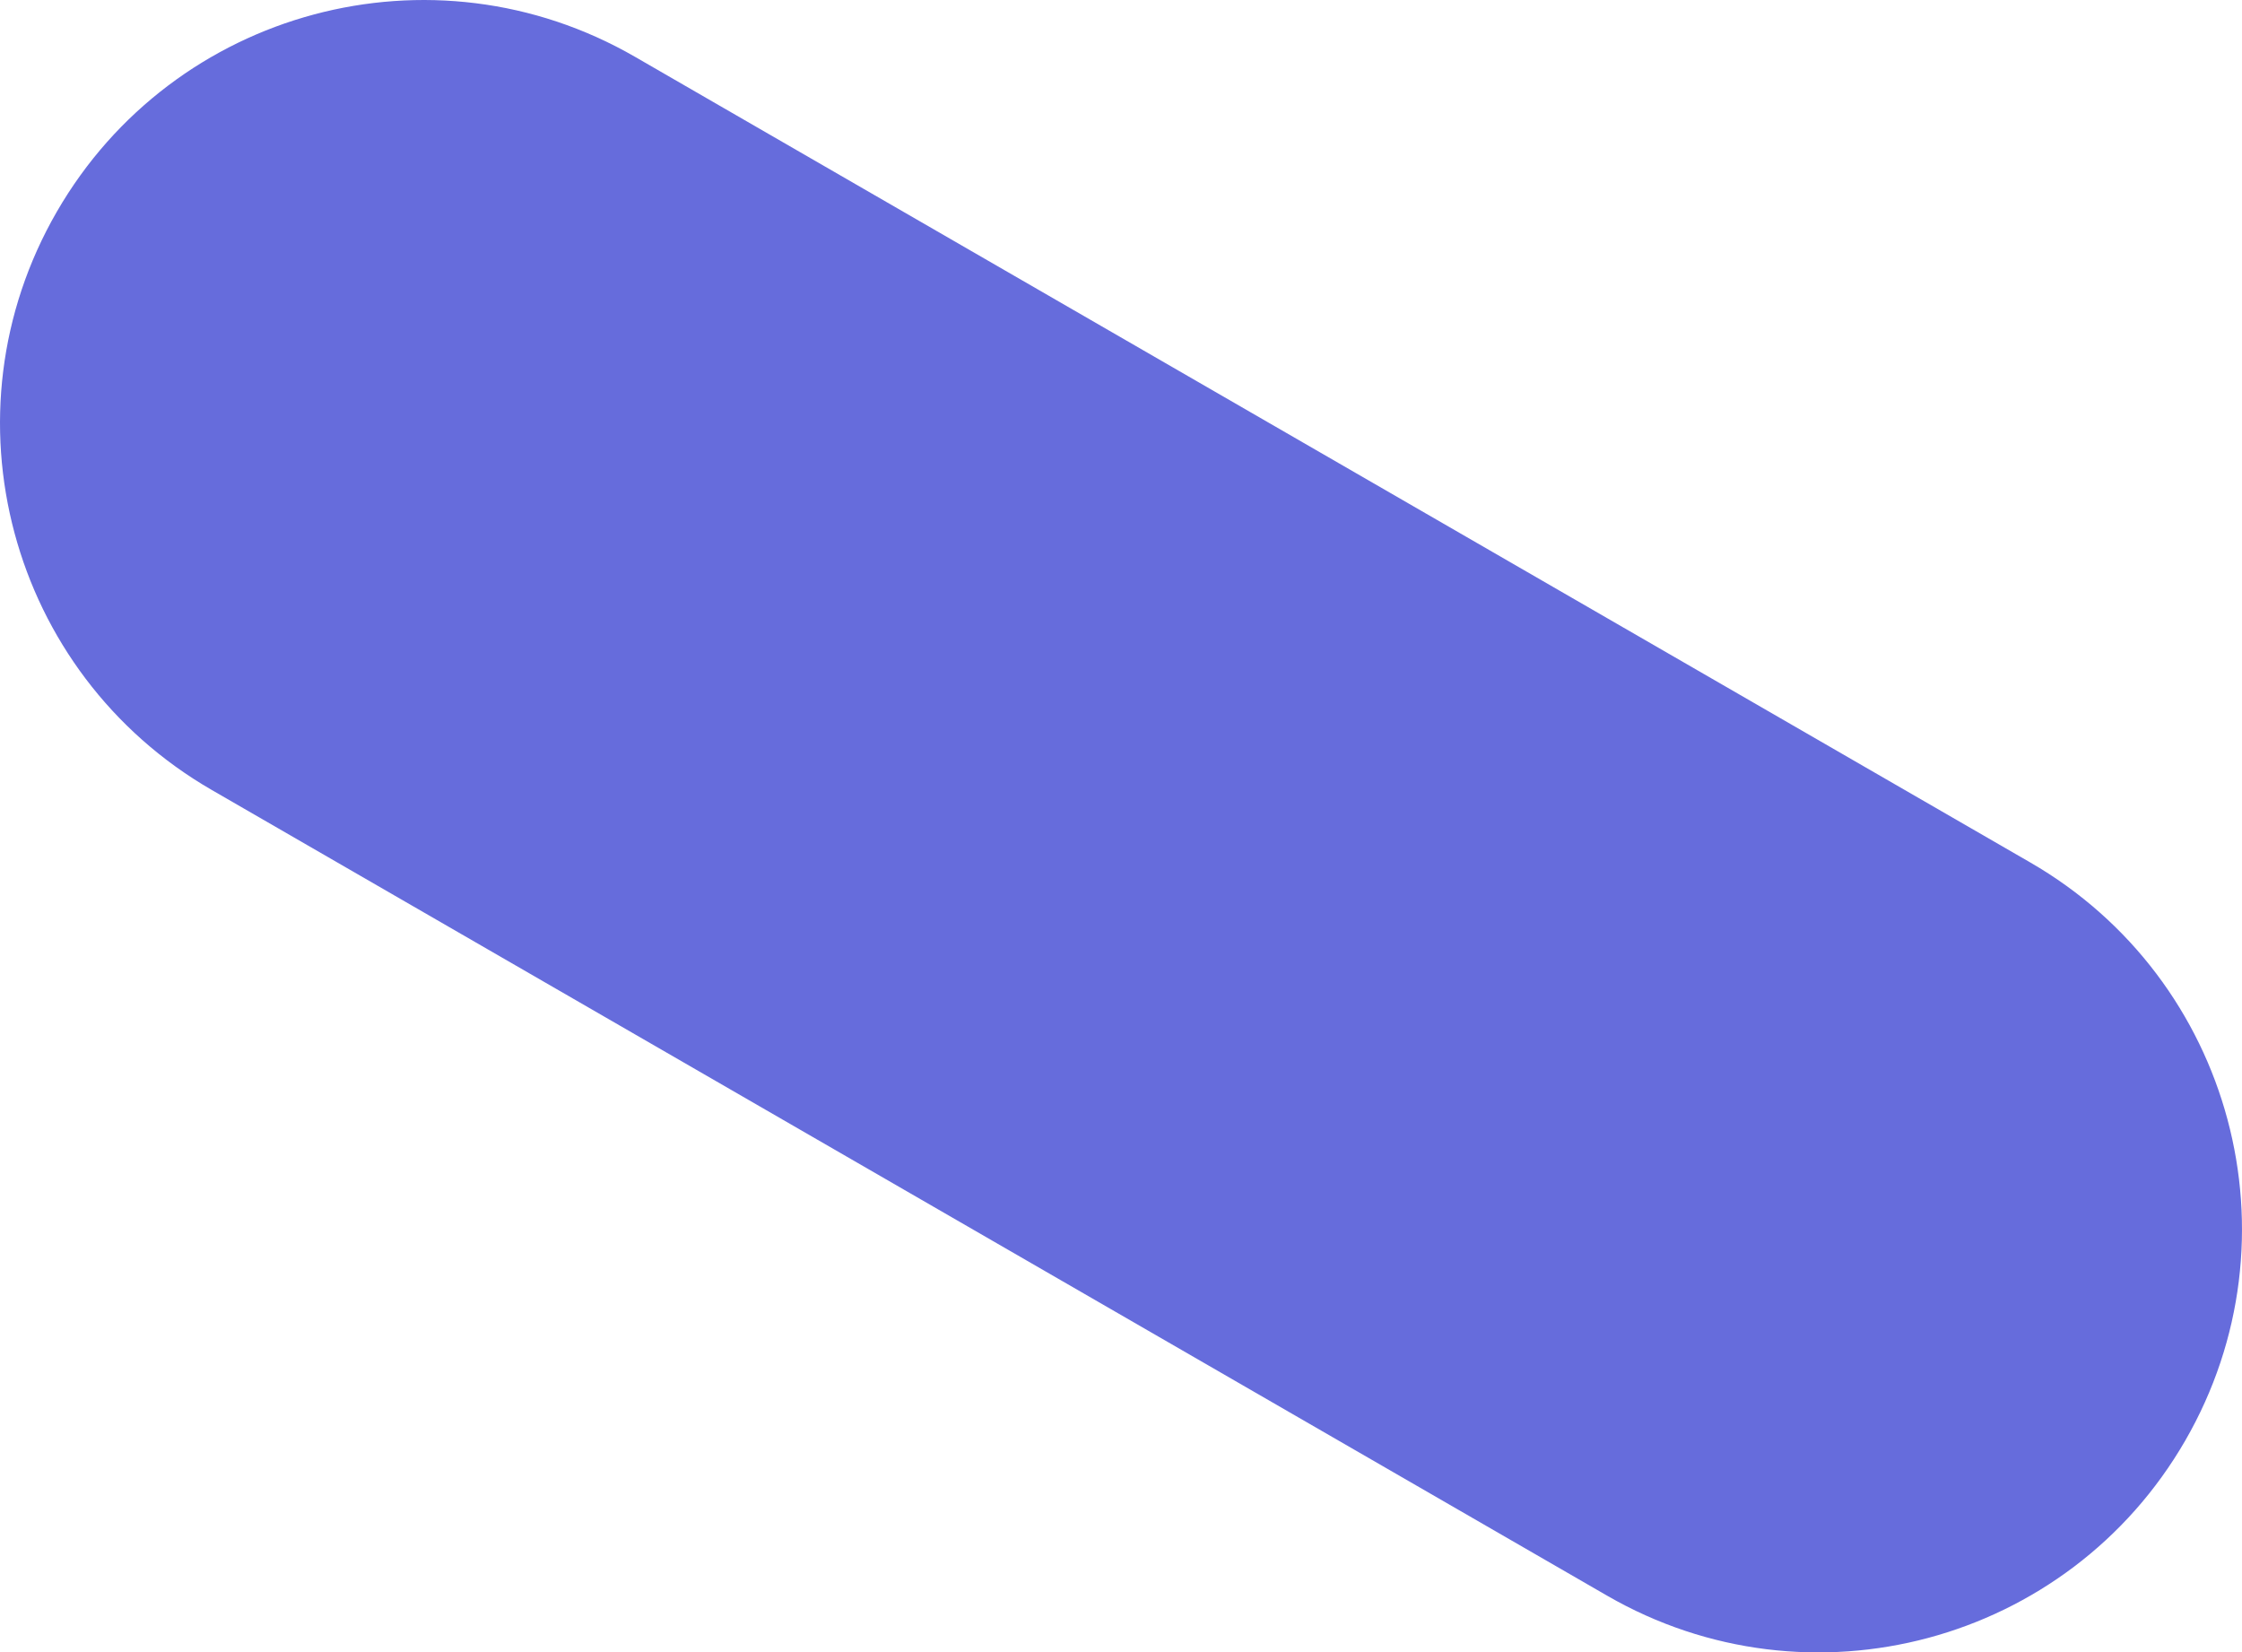 <?xml version="1.0" encoding="utf-8"?>
<!-- Generator: Adobe Illustrator 23.0.4, SVG Export Plug-In . SVG Version: 6.00 Build 0)  -->
<svg version="1.1" id="Layer_1" xmlns="http://www.w3.org/2000/svg" xmlns:xlink="http://www.w3.org/1999/xlink" x="0px" y="0px"
	 viewBox="0 0 1014.4 747.6" style="enable-background:new 0 0 1014.4 747.6;" xml:space="preserve">
<style type="text/css">
	.st0{fill:#666CDC;}
</style>
<title>Rectangle Copy 2</title>
<desc>Created with Sketch.</desc>
<g id="Desktop">
	<g id="Home-Banner" transform="translate(0, -4003)">
		<path id="Rectangle-Copy-2" class="st0" d="M287.3,4028.7l631.3,364.5c91.6,52.9,123,170,70.1,261.6l0,0
			c-52.9,91.6-170,123-261.6,70.1L95.8,4360.4c-91.6-52.9-123-170-70.1-261.6l0,0C78.6,4007.2,195.7,3975.8,287.3,4028.7z"/>
	</g>
</g>
</svg>
